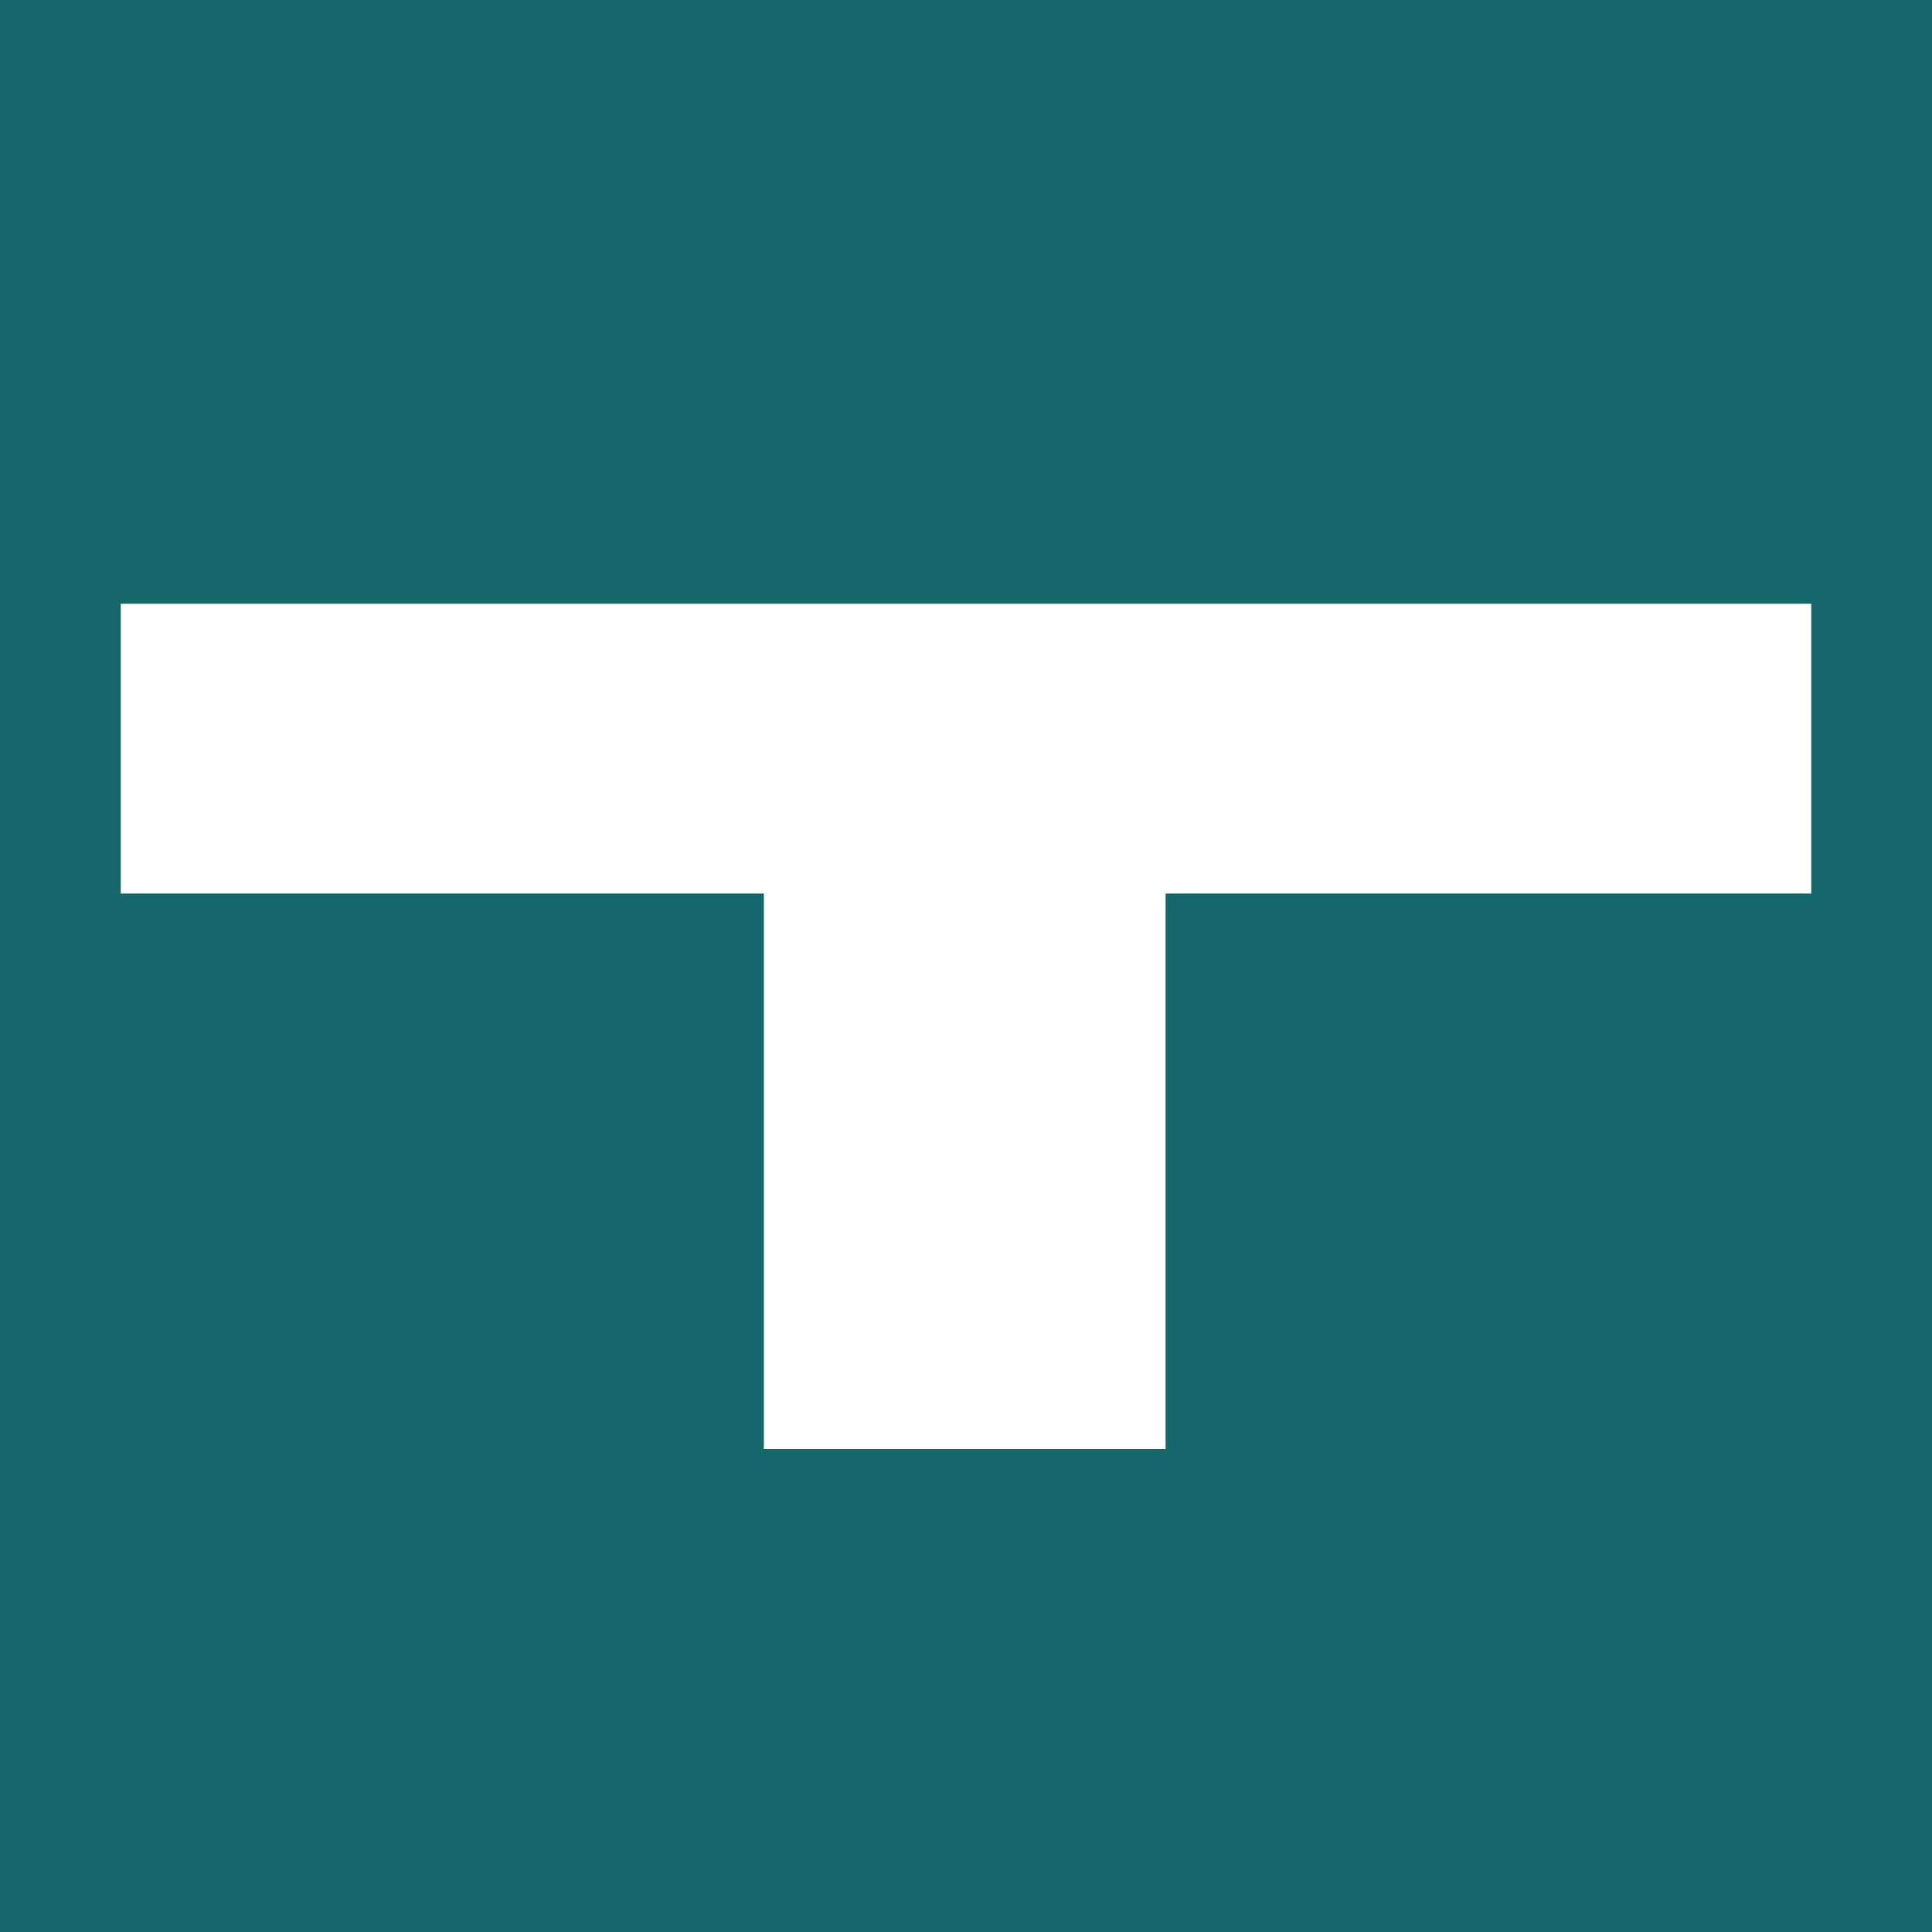 <?xml version="1.0" encoding="UTF-8"?>
<svg xmlns="http://www.w3.org/2000/svg" width="16" height="16" viewBox="0 0 16 16" fill="none">
  <rect width="16" height="16" fill="#16676B"></rect>
  <path d="M6.326 7.4H1V5H15V7.4H9.653V12H6.326V7.4Z" fill="white"></path>
</svg>
